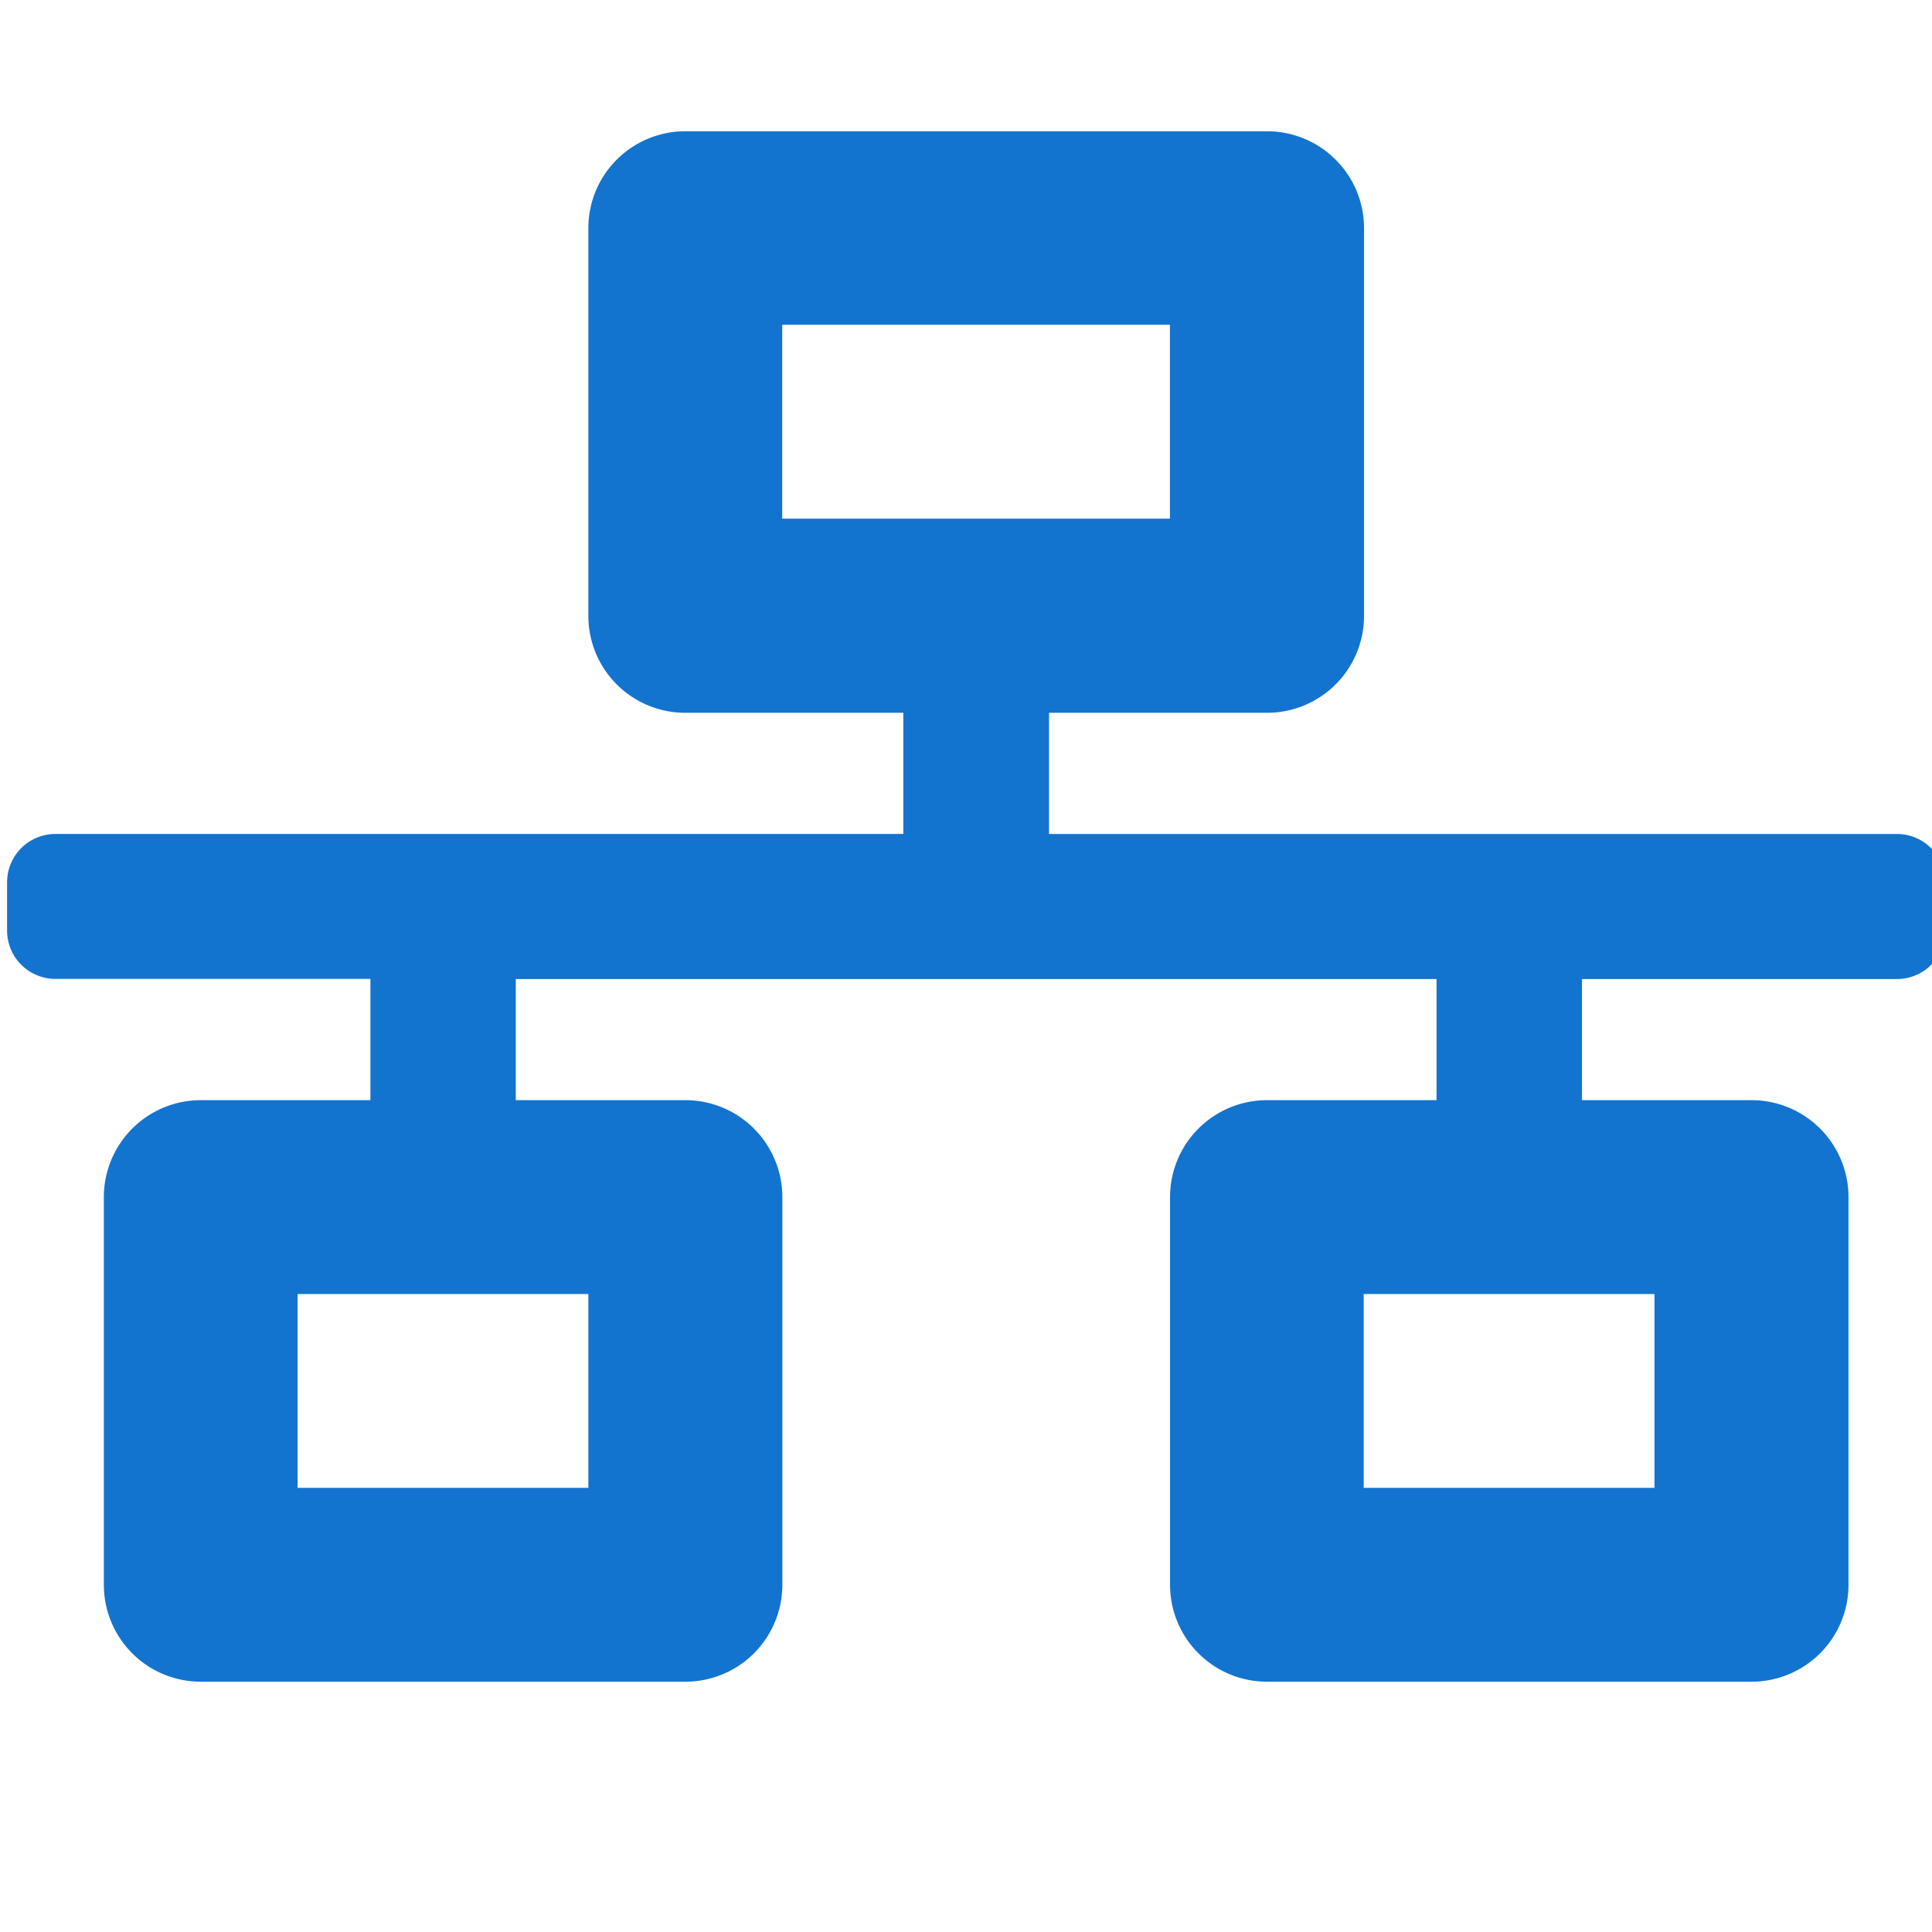 <svg xmlns="http://www.w3.org/2000/svg" width="36" height="36" viewBox="0 0 36 36">
  <defs>
    <style>
      .cls-1 {
        fill: #1374cf;
        fill-rule: evenodd;
      }
    </style>
  </defs>
  <g id="Synapse_-_icon_2" data-name="Synapse - icon 2">
    <path id="_" data-name="" class="cls-1" d="M398.247,141.34v-0.9a0.9,0.9,0,0,0-.9-0.9h-15.8v-2.258h4.064a1.807,1.807,0,0,0,1.806-1.806v-7.224a1.807,1.807,0,0,0-1.806-1.806H374.769a1.806,1.806,0,0,0-1.806,1.806v7.224a1.806,1.806,0,0,0,1.806,1.806h4.063v2.258h-15.8a0.9,0.9,0,0,0-.9.9v0.9a0.9,0.9,0,0,0,.9.9h5.87V144.5h-3.161a1.807,1.807,0,0,0-1.806,1.806v7.224a1.806,1.806,0,0,0,1.806,1.806h9.031a1.806,1.806,0,0,0,1.806-1.806v-7.224a1.807,1.807,0,0,0-1.806-1.806h-3.161v-2.257h17.157V144.5h-3.16a1.807,1.807,0,0,0-1.806,1.806v7.224a1.806,1.806,0,0,0,1.806,1.806h9.03a1.806,1.806,0,0,0,1.806-1.806v-7.224a1.807,1.807,0,0,0-1.806-1.806h-3.16v-2.257h5.869A0.9,0.9,0,0,0,398.247,141.34Zm-21.672-7.676v-3.612H383.8v3.612h-7.224Zm-3.612,18.06h-5.418v-3.612h5.418v3.612Zm19.866,0h-5.418v-3.612h5.418v3.612Z" transform="translate(-362 -124)"/>
  </g>
</svg>
